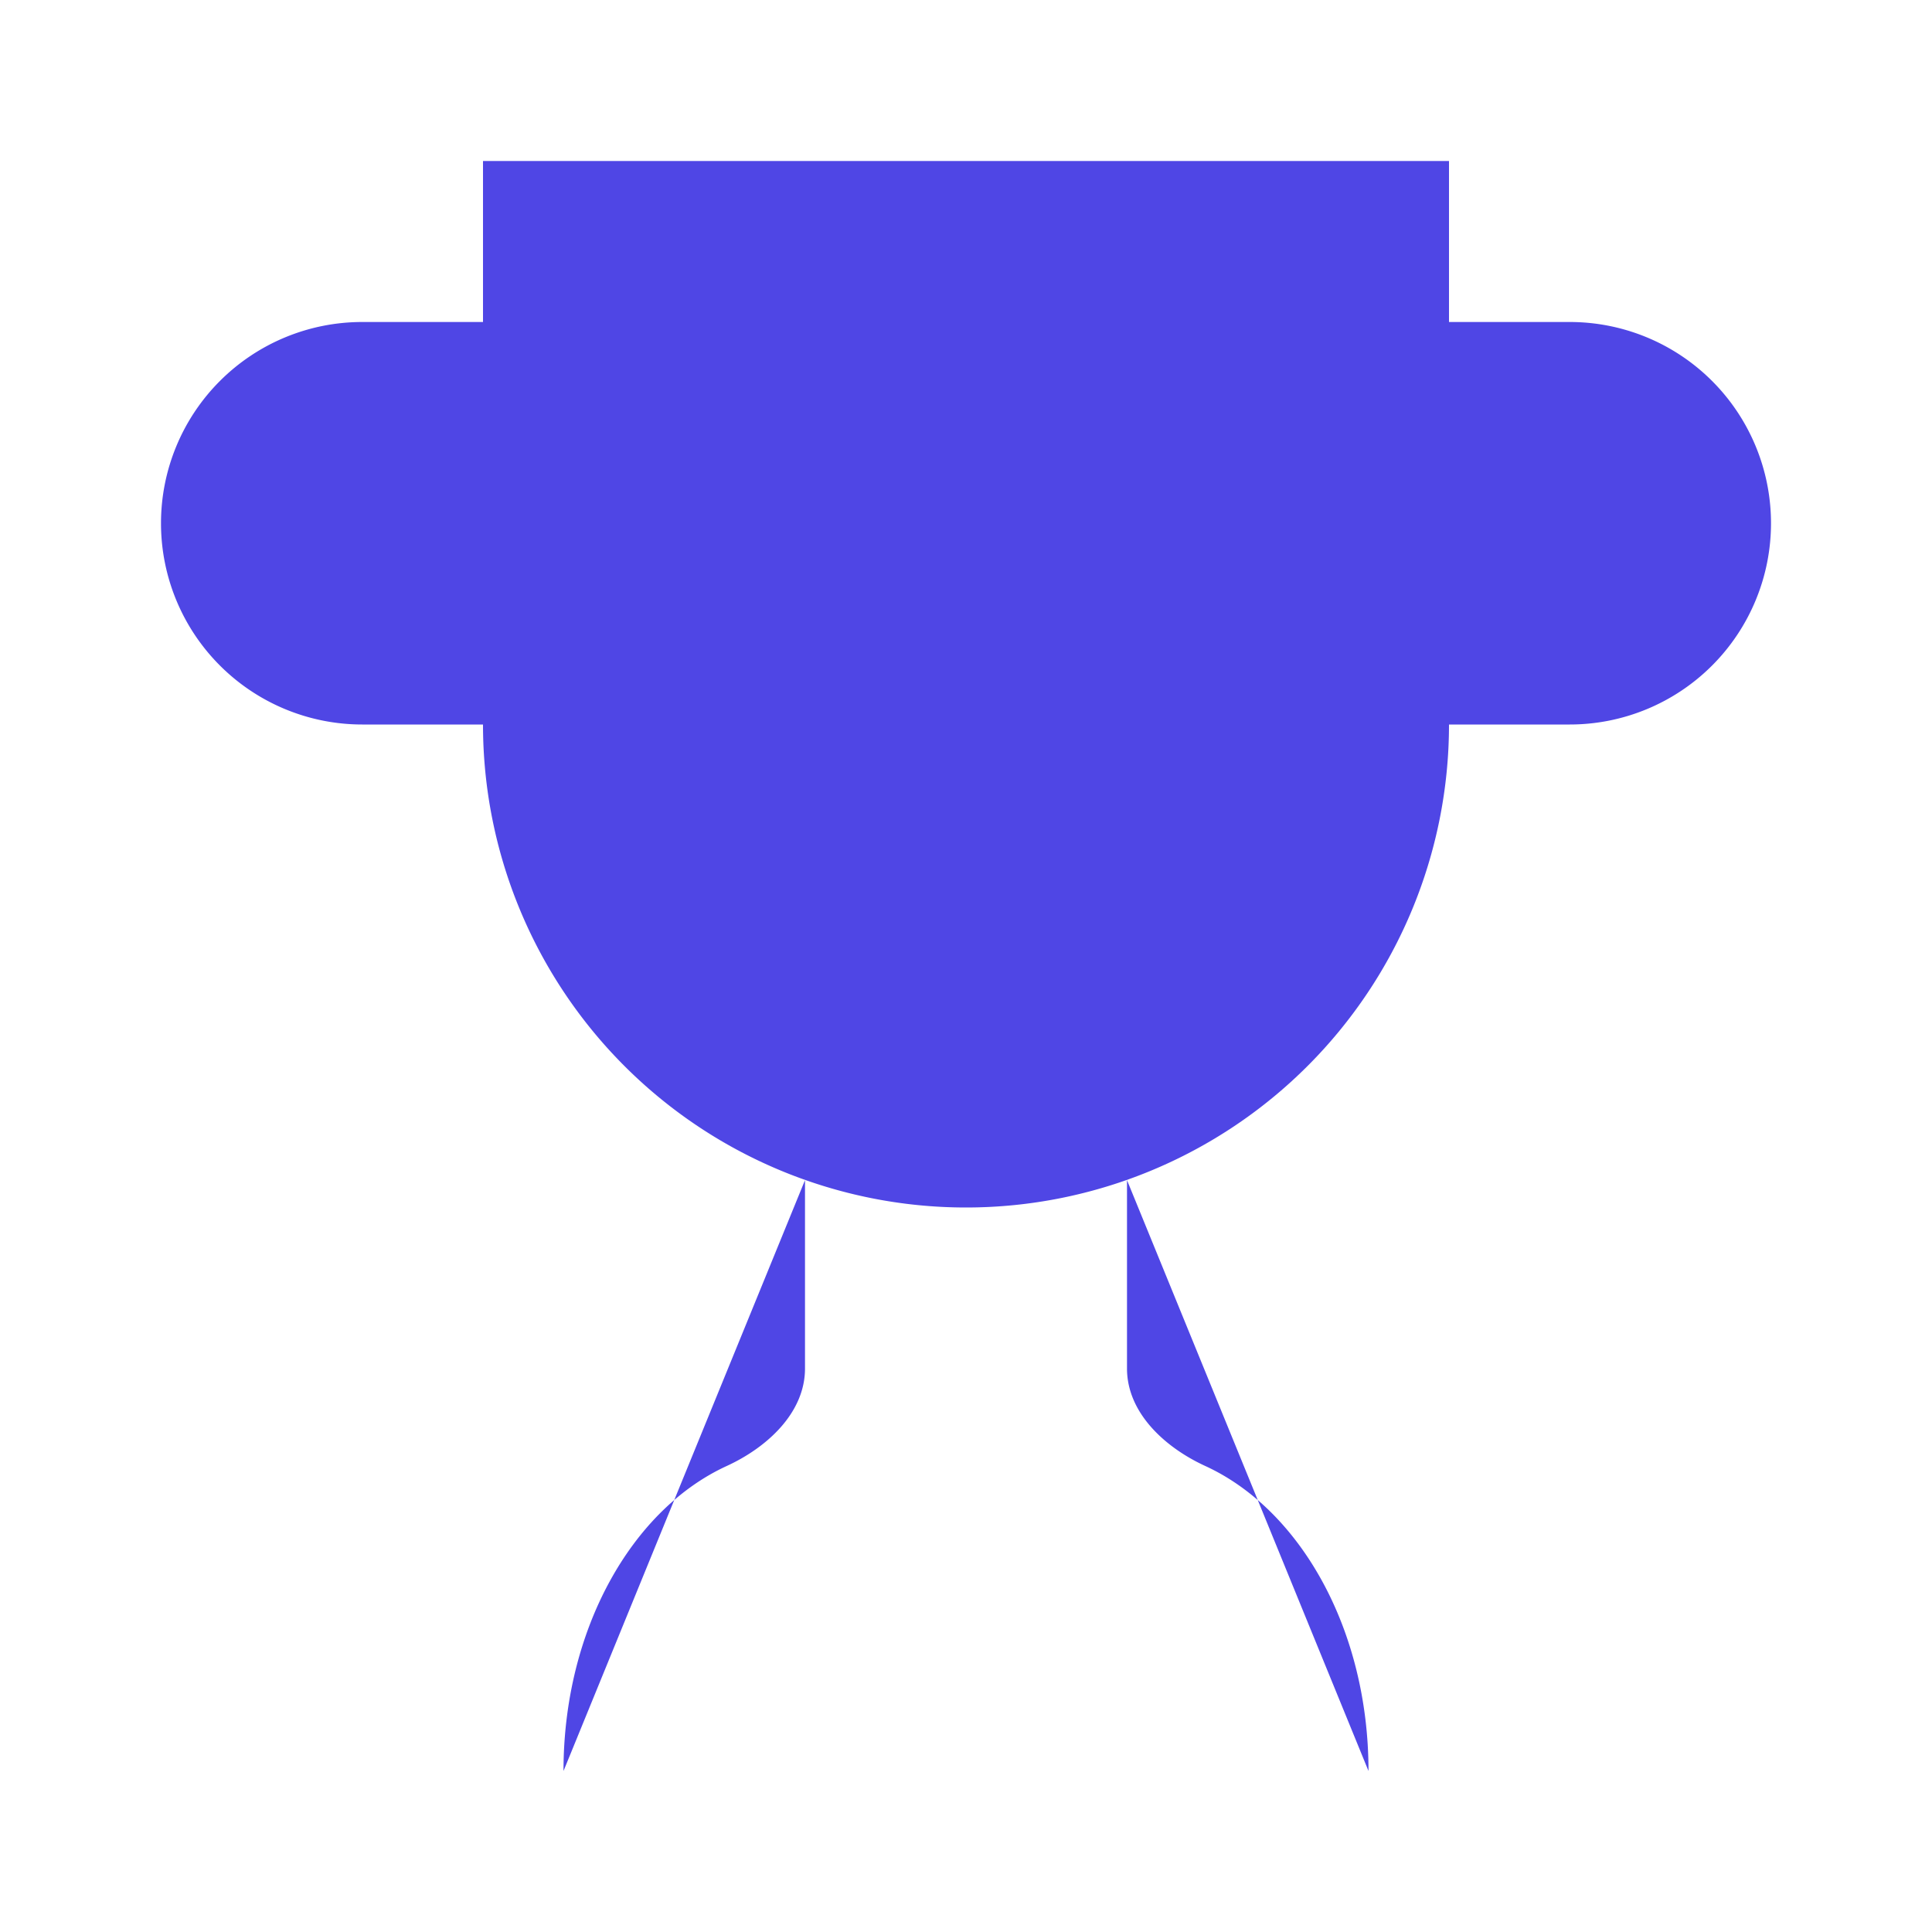 <svg xmlns="http://www.w3.org/2000/svg" viewBox="0 0 24 24" fill="#4F46E5" stroke="none">
  <path d="M6 9H4.5a2.5 2.5 0 0 1 0-5H6M18 9h1.5a2.5 2.5 0 0 0 0-5H18M4 22h16M10 14.66V17c0 .55-.47.98-.97 1.21C7.85 18.75 7 20.24 7 22M14 14.66V17c0 .55.47.98.97 1.21C16.15 18.75 17 20.24 17 22M18 2H6v7a6 6 0 0 0 12 0V2Z"/>
</svg>